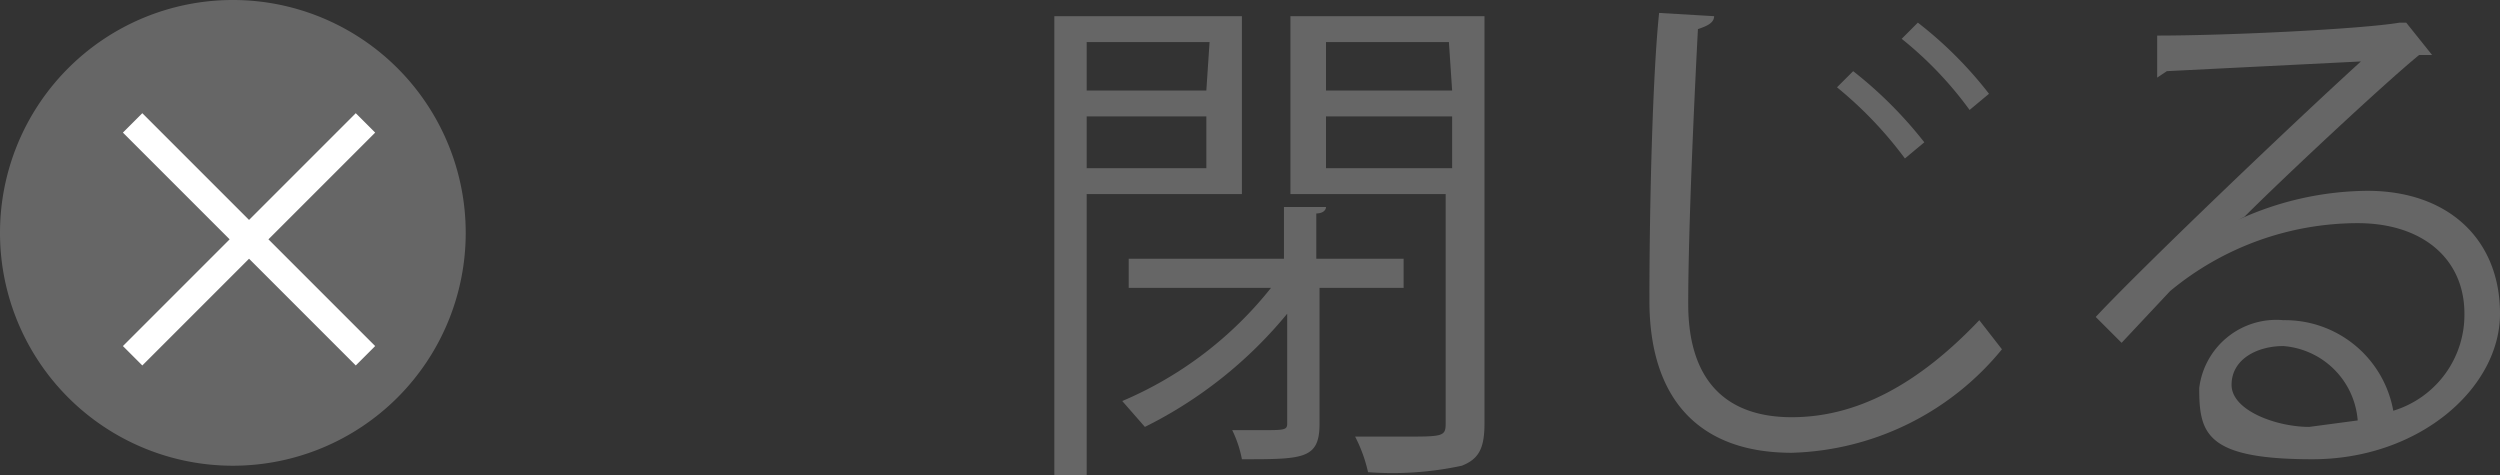 <svg xmlns="http://www.w3.org/2000/svg" width="77.3" height="14.7" viewBox="0 0 77.3 14.7">
  <rect x="0" y="0" width="77.3" height="14.7" fill="#333333" stroke="none"/>
  <g>
    <g>
      <g>
        <path d="M7.2,0A7.2,7.2,0,1,1,0,7.2,7.2,7.2,0,0,1,7.2,0Z" fill="#666"/>
        <path d="M38.4,6H33.6v8.7H32.6V.5h5.8Zm-1-4.7H33.6V2.8h3.7ZM33.6,5.2h3.7V3.6H33.6Zm9.8,3.7H40.8v4.2c0,1.1-.5,1.1-2.4,1.1a3.5,3.5,0,0,0-.3-.9H39c.7,0,.8,0,.8-.2V9.7a13.4,13.4,0,0,1-4.4,3.5l-.7-.8a11.7,11.7,0,0,0,4.6-3.5H34.9V8h4.8V6.4h1.3c0,.1-.1.2-.3.2V8h2.7ZM45.9.5V13.1c0,.8-.2,1.1-.7,1.3a10.2,10.2,0,0,1-2.9.2,4.5,4.5,0,0,0-.4-1.1h1.5c1.2,0,1.3,0,1.3-.4V6H39.9V.5Zm-1.1.8H41V2.8h3.9ZM41,5.2h3.9V3.6H41Z" fill="#666"/>
        <path d="M53,.5c0,.2-.2.3-.5.4-.1,1.9-.3,6.1-.3,8.5s1.2,3.5,3.2,3.5,3.9-1,5.8-3l.7.9A8.7,8.7,0,0,1,55.4,14C52.5,14,51,12.3,51,9.3s.1-7,.3-8.9Zm4.3,1.7a12.9,12.9,0,0,1,2.2,2.2l-.6.5a12.2,12.2,0,0,0-2.1-2.2Zm2-1.5a12.3,12.3,0,0,1,2.2,2.2l-.6.5a11.4,11.4,0,0,0-2.1-2.2Z" fill="#666"/>
        <path d="M69.2,6.8a9.7,9.7,0,0,1,4-.9c2.5,0,4.1,1.5,4.1,3.8s-2.5,4.5-5.8,4.5-3.5-.8-3.5-2.2a2.4,2.4,0,0,1,2.6-2.1A3.4,3.4,0,0,1,74,12.7a3.1,3.1,0,0,0,2.2-3c0-1.7-1.3-2.8-3.3-2.8A9.1,9.1,0,0,0,67.1,9l-1.5,1.6-.8-.8c1.4-1.5,6-5.9,8.2-7.9l-6,.3-.3.2V1.1c2.2,0,6.3-.2,7.5-.4h.2l.8,1h-.4c-1.1.9-4.2,3.8-5.4,5Zm2.2,6.4,1.5-.2a2.5,2.5,0,0,0-2.3-2.3c-.8,0-1.6.4-1.6,1.2S70.4,13.2,71.4,13.2Z" fill="#666"/>
      </g>
      <path d="M11,11.3,7.7,8,4.4,11.3l-.6-.6L7.1,7.4,3.8,4.1l.6-.6L7.7,6.8,11,3.5l.6.6L8.3,7.4l3.3,3.3Z" fill="#fff"/>
    </g>
  </g>
</svg>

